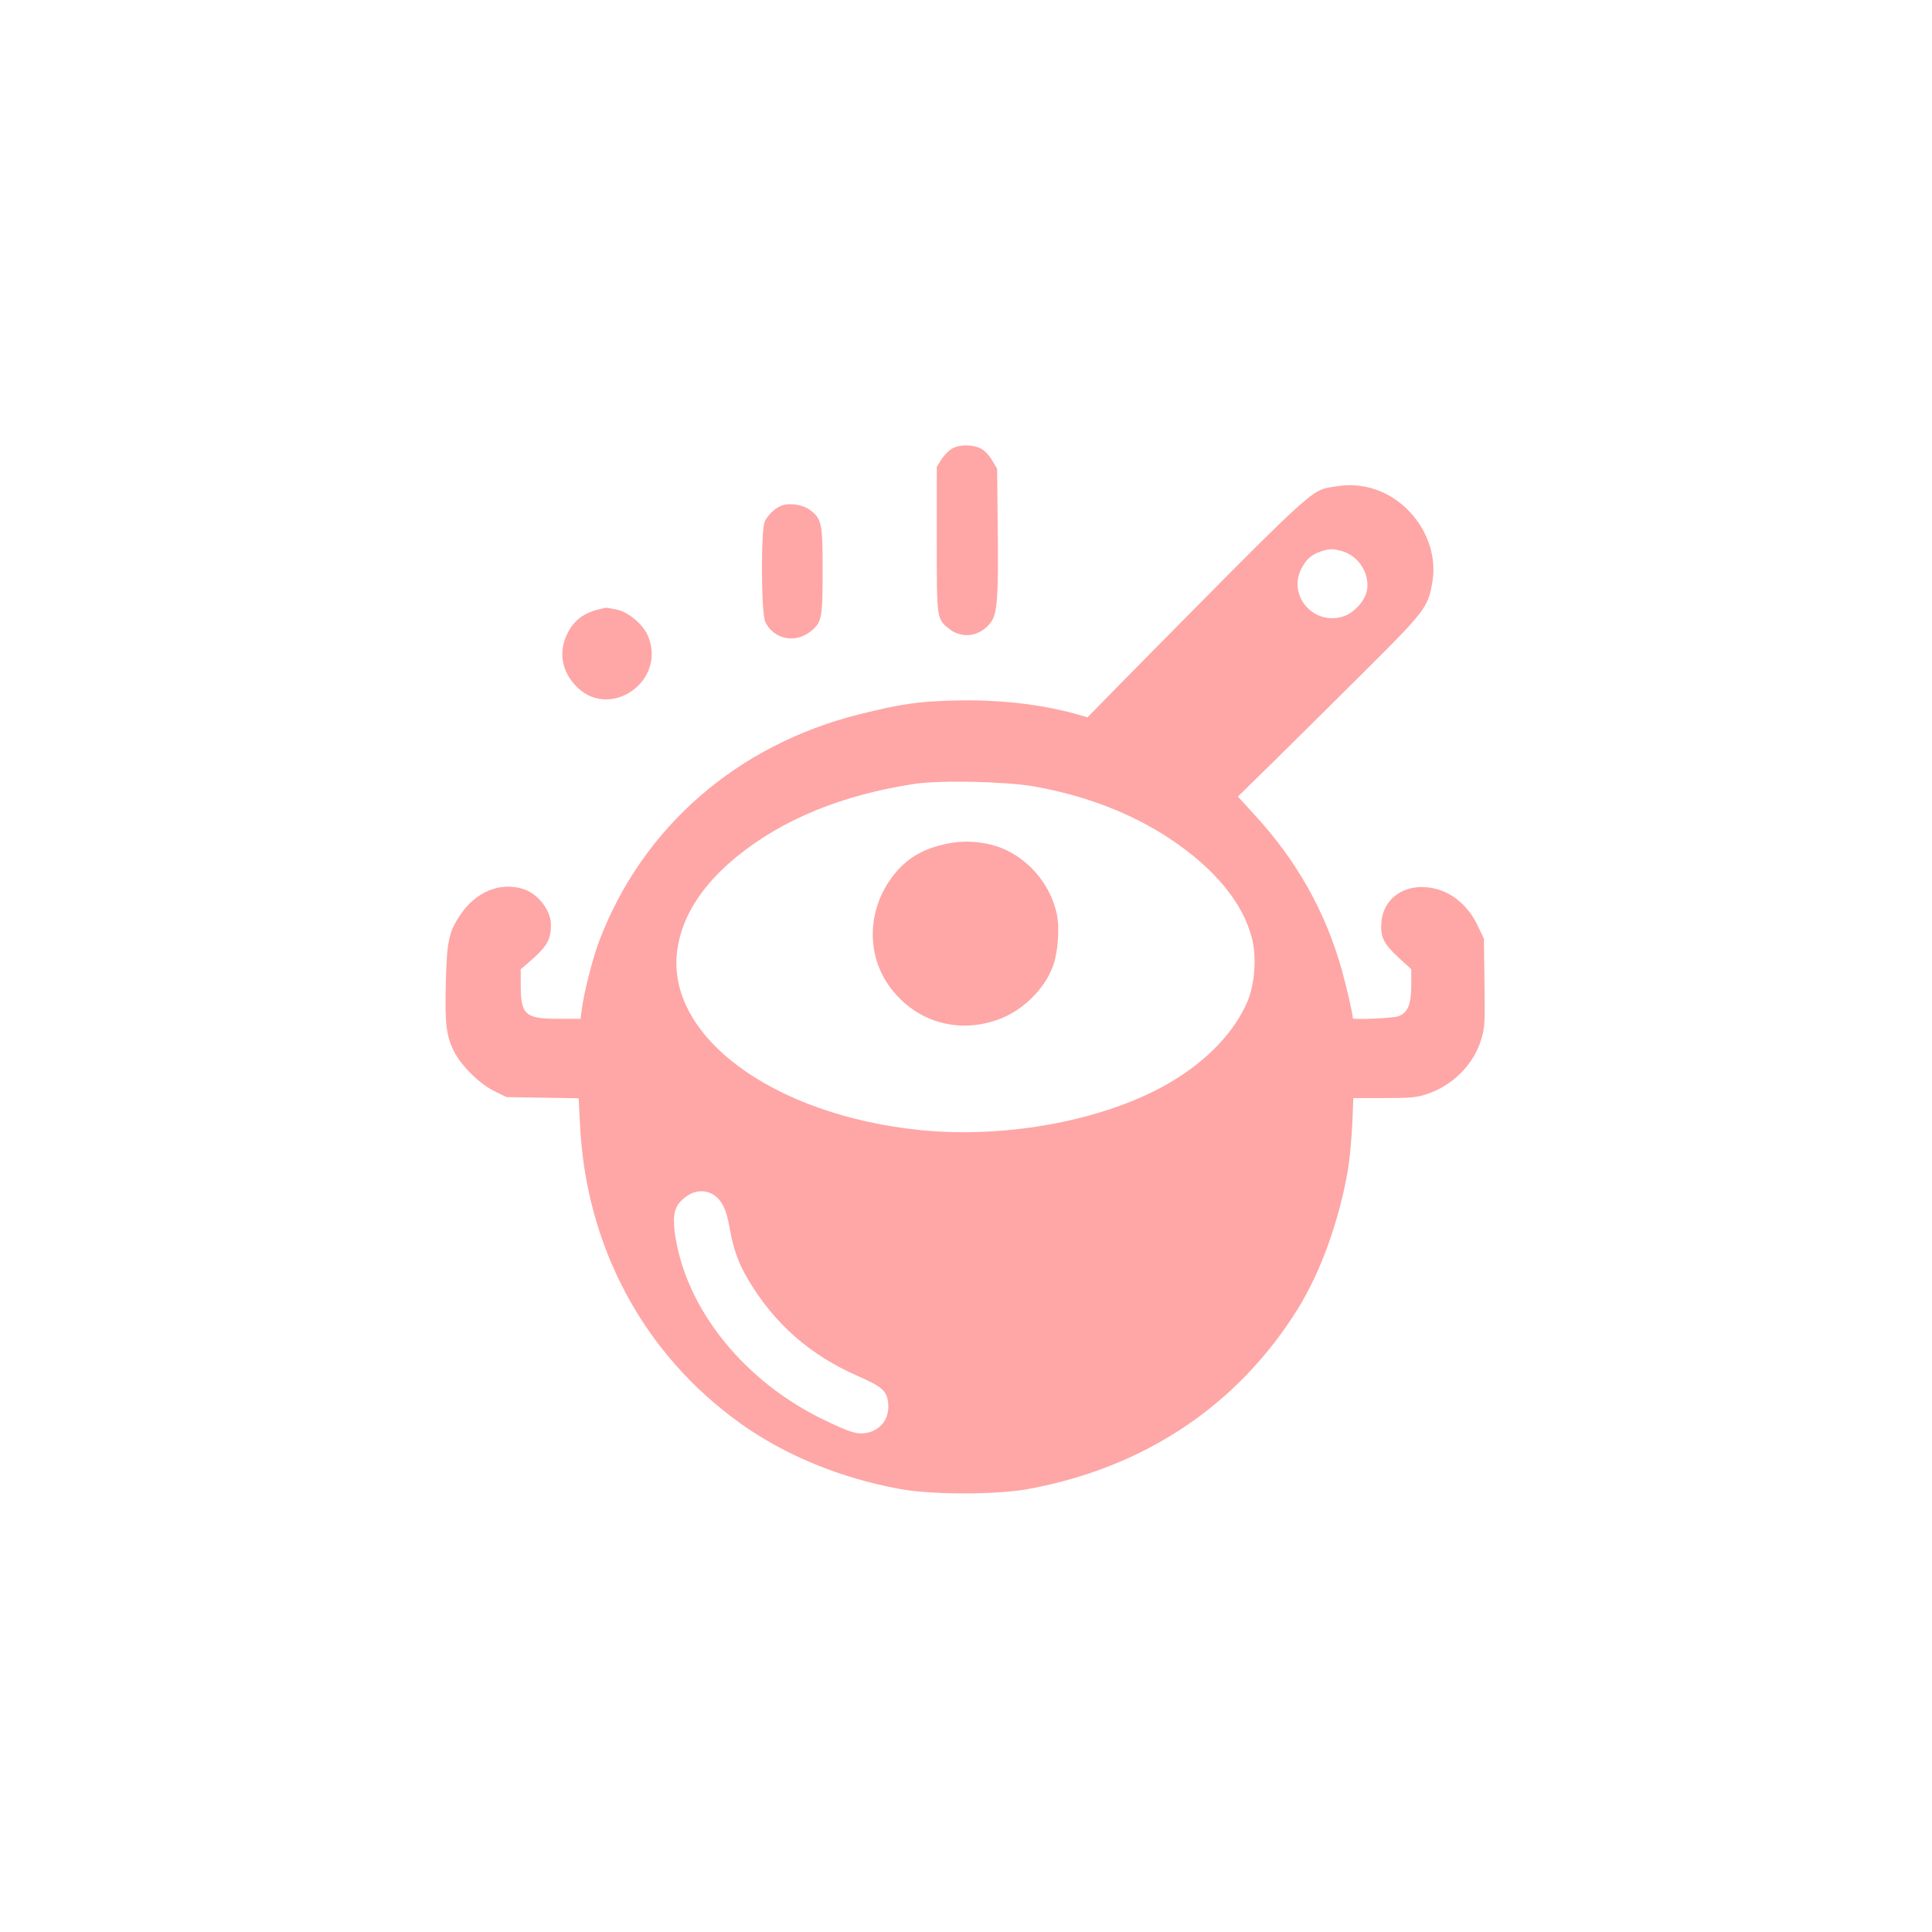 <?xml version="1.0" standalone="no"?>
<!DOCTYPE svg PUBLIC "-//W3C//DTD SVG 20010904//EN"
 "http://www.w3.org/TR/2001/REC-SVG-20010904/DTD/svg10.dtd">
<svg version="1.0" xmlns="http://www.w3.org/2000/svg"
 width="1024pt" height="1024pt" viewBox="0 0 1024 1024"
 preserveAspectRatio="xMidYMid meet">

<g transform="translate(0,1024) scale(0.1,-0.1)"
fill="#ffa6a6" stroke="none">
<path d="M5044 7861 c-17 -10 -42 -36 -55 -57 l-24 -39 0 -385 c0 -429 -1
-421 70 -476 71 -54 169 -34 221 44 30 44 37 146 32 512 l-3 295 -27 46 c-17
28 -41 53 -62 63 -46 22 -114 20 -152 -3z"/>
<path d="M7067 7660 c-122 -21 -91 7 -1113 -1028 l-190 -194 -55 16 c-192 54
-424 80 -657 73 -190 -5 -279 -19 -494 -72 -650 -162 -1152 -598 -1382 -1202
-35 -92 -80 -270 -92 -360 l-7 -53 -116 0 c-177 0 -201 21 -201 177 l0 86 42
36 c97 83 118 119 118 200 0 77 -70 166 -149 190 -124 37 -252 -17 -334 -142
-58 -87 -69 -138 -74 -355 -6 -213 2 -284 44 -366 39 -76 135 -171 213 -209
l65 -32 191 -3 191 -3 7 -137 c31 -649 336 -1218 850 -1586 236 -169 532 -291
846 -348 167 -31 515 -31 680 0 616 113 1109 443 1427 952 123 198 221 469
268 744 8 49 18 154 22 232 l6 144 163 0 c138 0 173 3 226 21 136 44 249 157
288 288 20 63 21 89 18 303 l-3 233 -32 67 c-58 123 -161 199 -281 206 -123 8
-220 -69 -230 -182 -7 -81 10 -116 88 -189 l70 -64 0 -84 c0 -104 -19 -148
-70 -166 -30 -10 -240 -19 -240 -10 0 23 -29 149 -57 252 -87 312 -240 585
-468 831 l-84 92 197 193 c108 107 326 322 483 479 314 313 328 331 351 467
37 222 -124 454 -350 502 -59 12 -104 13 -175 1z m46 -341 c86 -24 146 -116
133 -204 -10 -61 -72 -128 -135 -145 -154 -41 -285 115 -214 255 26 50 51 73
100 91 47 16 67 17 116 3z m-1633 -1247 c274 -49 516 -142 720 -277 236 -157
386 -337 435 -526 26 -98 16 -242 -22 -334 -67 -161 -212 -314 -407 -430 -340
-201 -864 -301 -1327 -255 -786 80 -1354 501 -1289 957 25 177 131 342 314
492 243 198 557 327 941 386 134 21 485 13 635 -13z m-1690 -2170 c39 -30 60
-75 76 -164 20 -118 48 -195 104 -288 138 -229 324 -392 574 -502 132 -58 156
-79 163 -142 10 -82 -38 -148 -116 -161 -49 -8 -83 2 -217 66 -422 201 -731
579 -794 972 -16 100 -9 151 27 189 55 59 127 71 183 30z"/>
<path d="M4980 5759 c-98 -26 -172 -71 -233 -144 -151 -180 -162 -432 -27
-611 138 -183 364 -247 581 -164 123 48 234 157 279 277 28 73 38 209 20 284
-43 186 -195 335 -374 368 -85 16 -160 13 -246 -10z"/>
<path d="M4140 7559 c-33 -13 -68 -47 -86 -81 -22 -42 -20 -487 2 -534 45 -94
162 -117 245 -47 55 46 59 69 59 319 0 252 -4 273 -67 321 -38 29 -111 40
-153 22z"/>
<path d="M3185 7013 c-92 -20 -146 -62 -181 -138 -43 -92 -27 -187 43 -265
175 -195 488 14 388 258 -25 61 -103 128 -166 141 -27 6 -53 10 -57 10 -4 -1
-16 -3 -27 -6z"/>
</g>
</svg>
